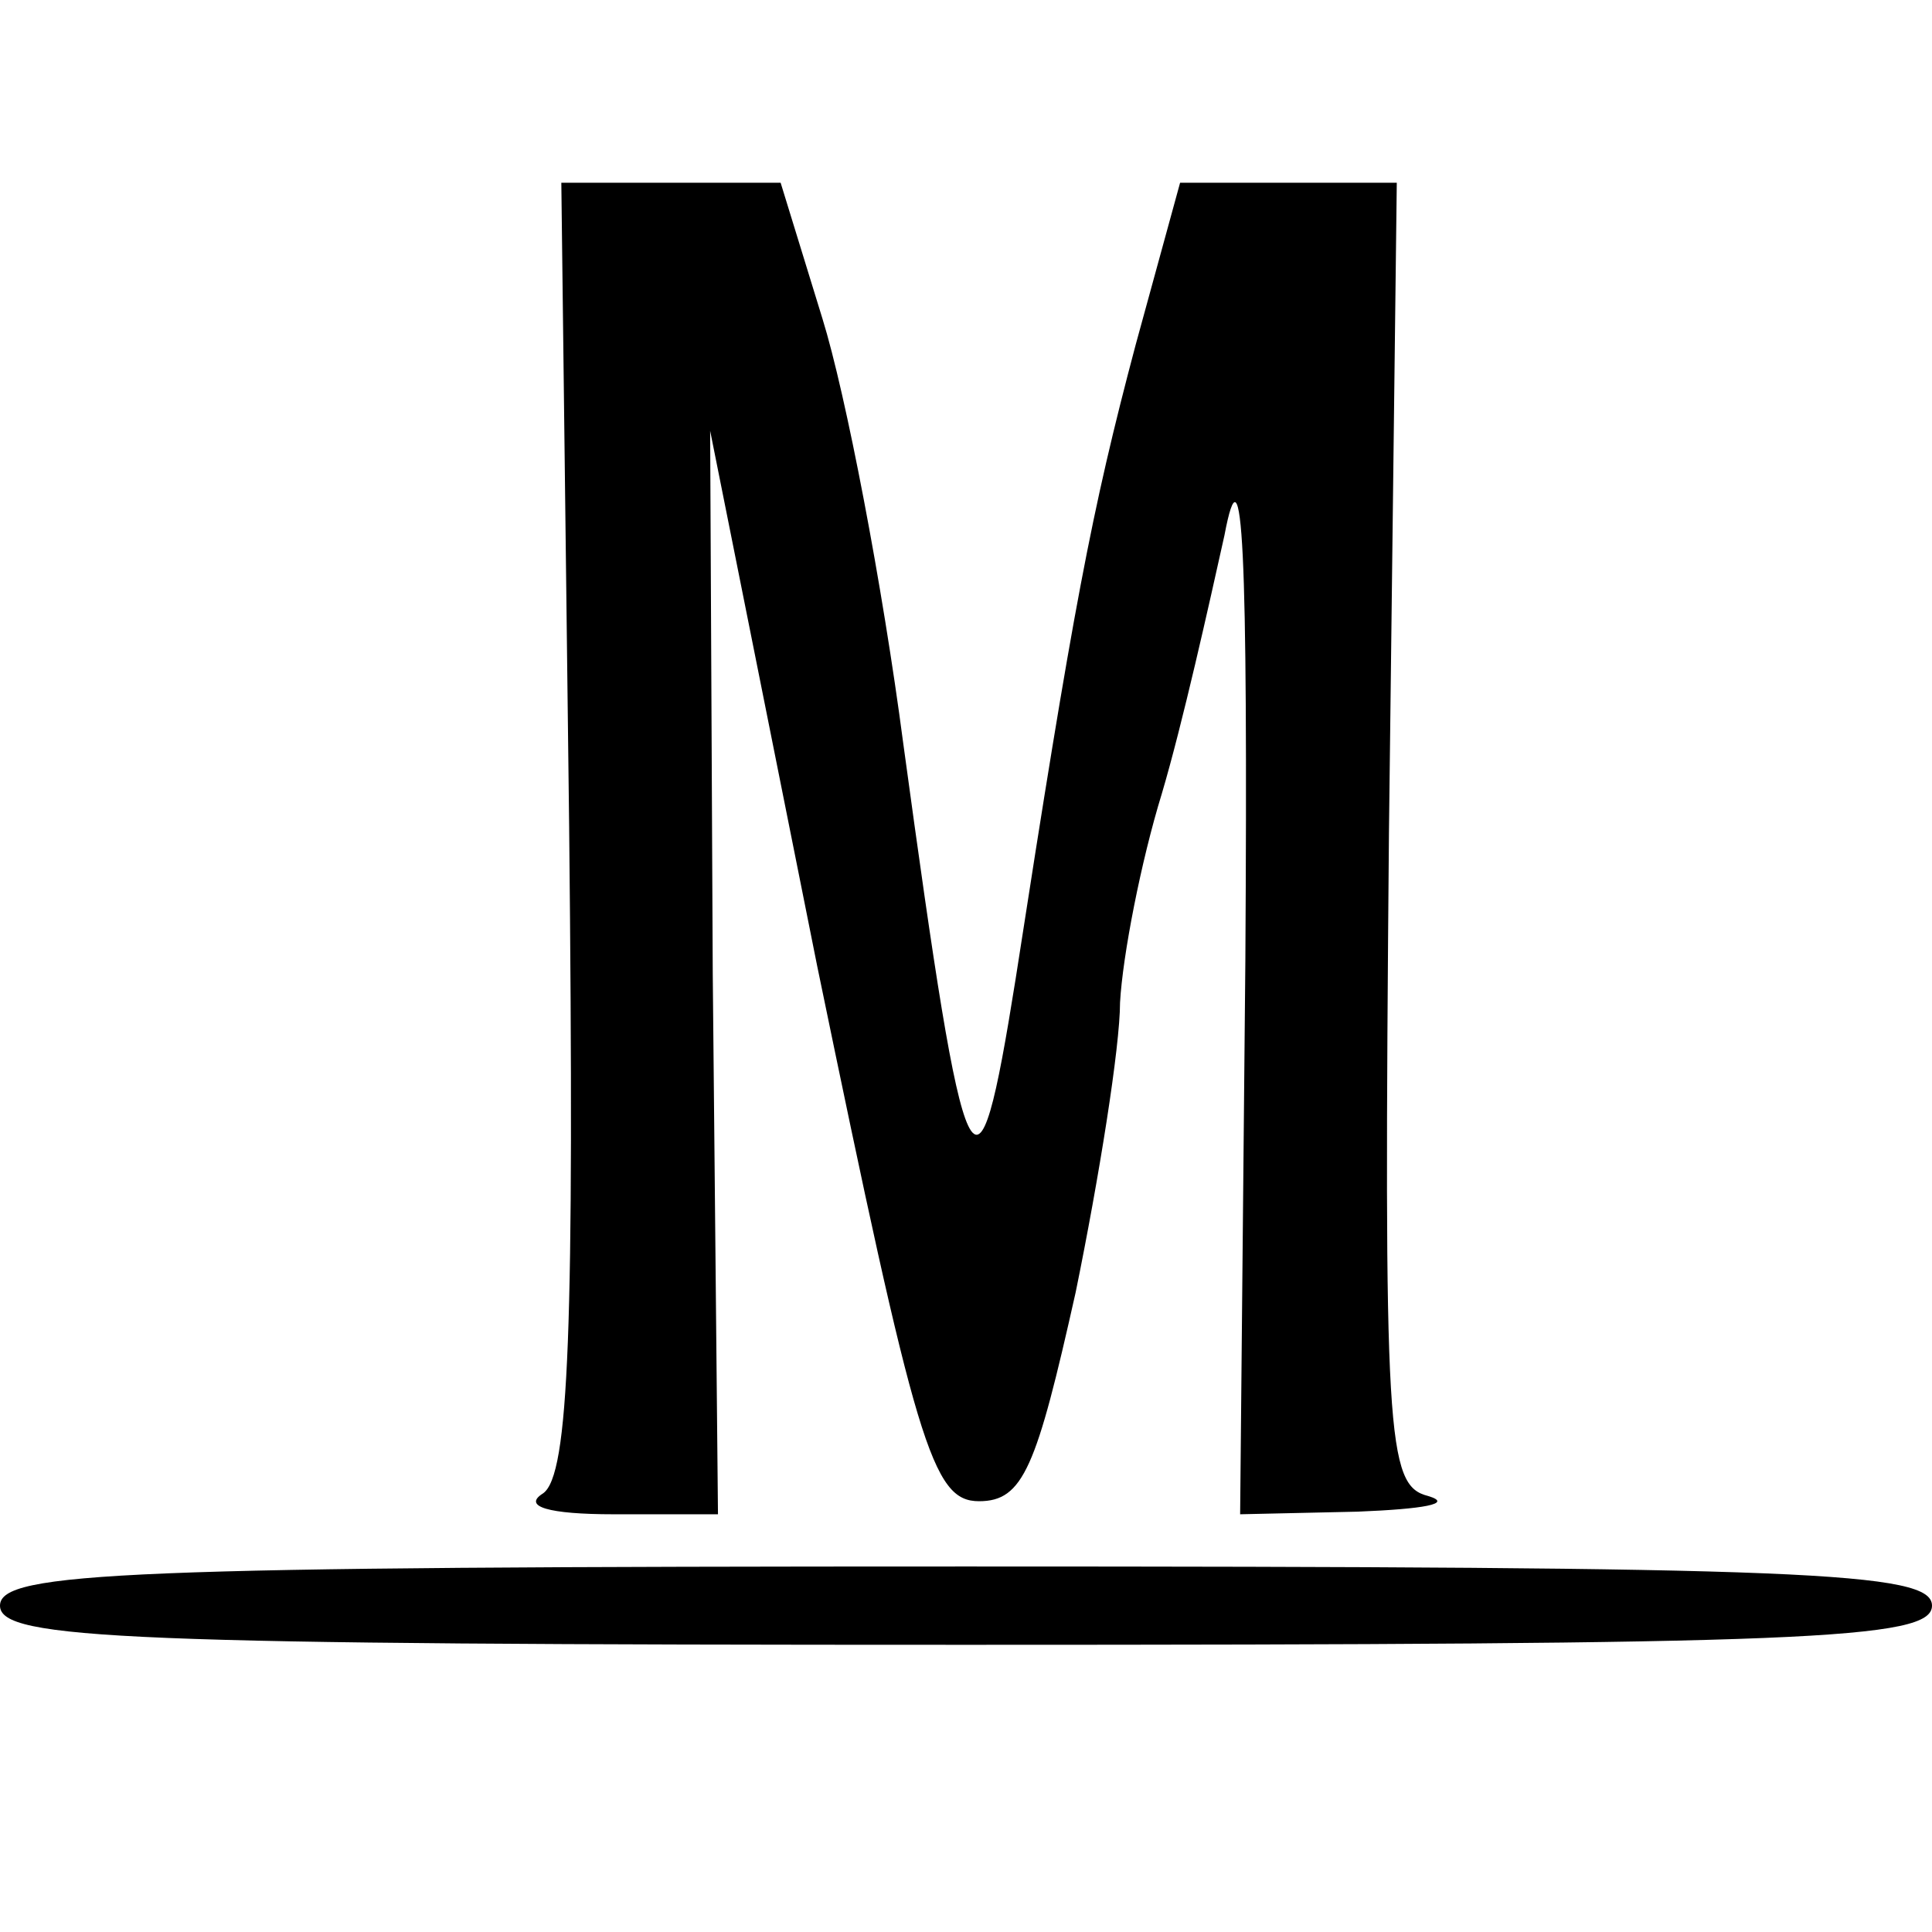 <?xml version="1.0" standalone="no"?>
<!DOCTYPE svg PUBLIC "-//W3C//DTD SVG 20010904//EN"
 "http://www.w3.org/TR/2001/REC-SVG-20010904/DTD/svg10.dtd">
<svg version="1.0" xmlns="http://www.w3.org/2000/svg"
 width="74pt" height="74pt" viewBox="0 0 74 74"
 preserveAspectRatio="xMidYMid meet">
<g transform="translate(0,74) scale(0.1,-0.1)"
fill="#000000" stroke="none">
<path d="M218 423 c2 -192 0 -248 -10 -255 -8 -5 2 -8 27 -8 l40 0 -2 207 -1
208 41 -205 c38 -184 44 -205 62 -205 17 0 22 13 37 80 9 44 17 94 17 111 1
18 8 54 16 80 8 27 18 72 24 99 7 37 9 -4 8 -163 l-2 -212 45 1 c25 1 37 3 27
6 -16 4 -17 22 -15 254 l3 249 -41 0 -42 0 -17 -62 c-17 -64 -24 -101 -46
-243 -15 -94 -19 -86 -43 90 -8 61 -22 134 -31 163 l-16 52 -42 0 -42 0 3
-247z"/>
<path d="M0 125 c0 -13 48 -15 370 -15 322 0 370 2 370 15 0 13 -48 15 -370
15 -322 0 -370 -2 -370 -15z"/>
</g>
</svg>
